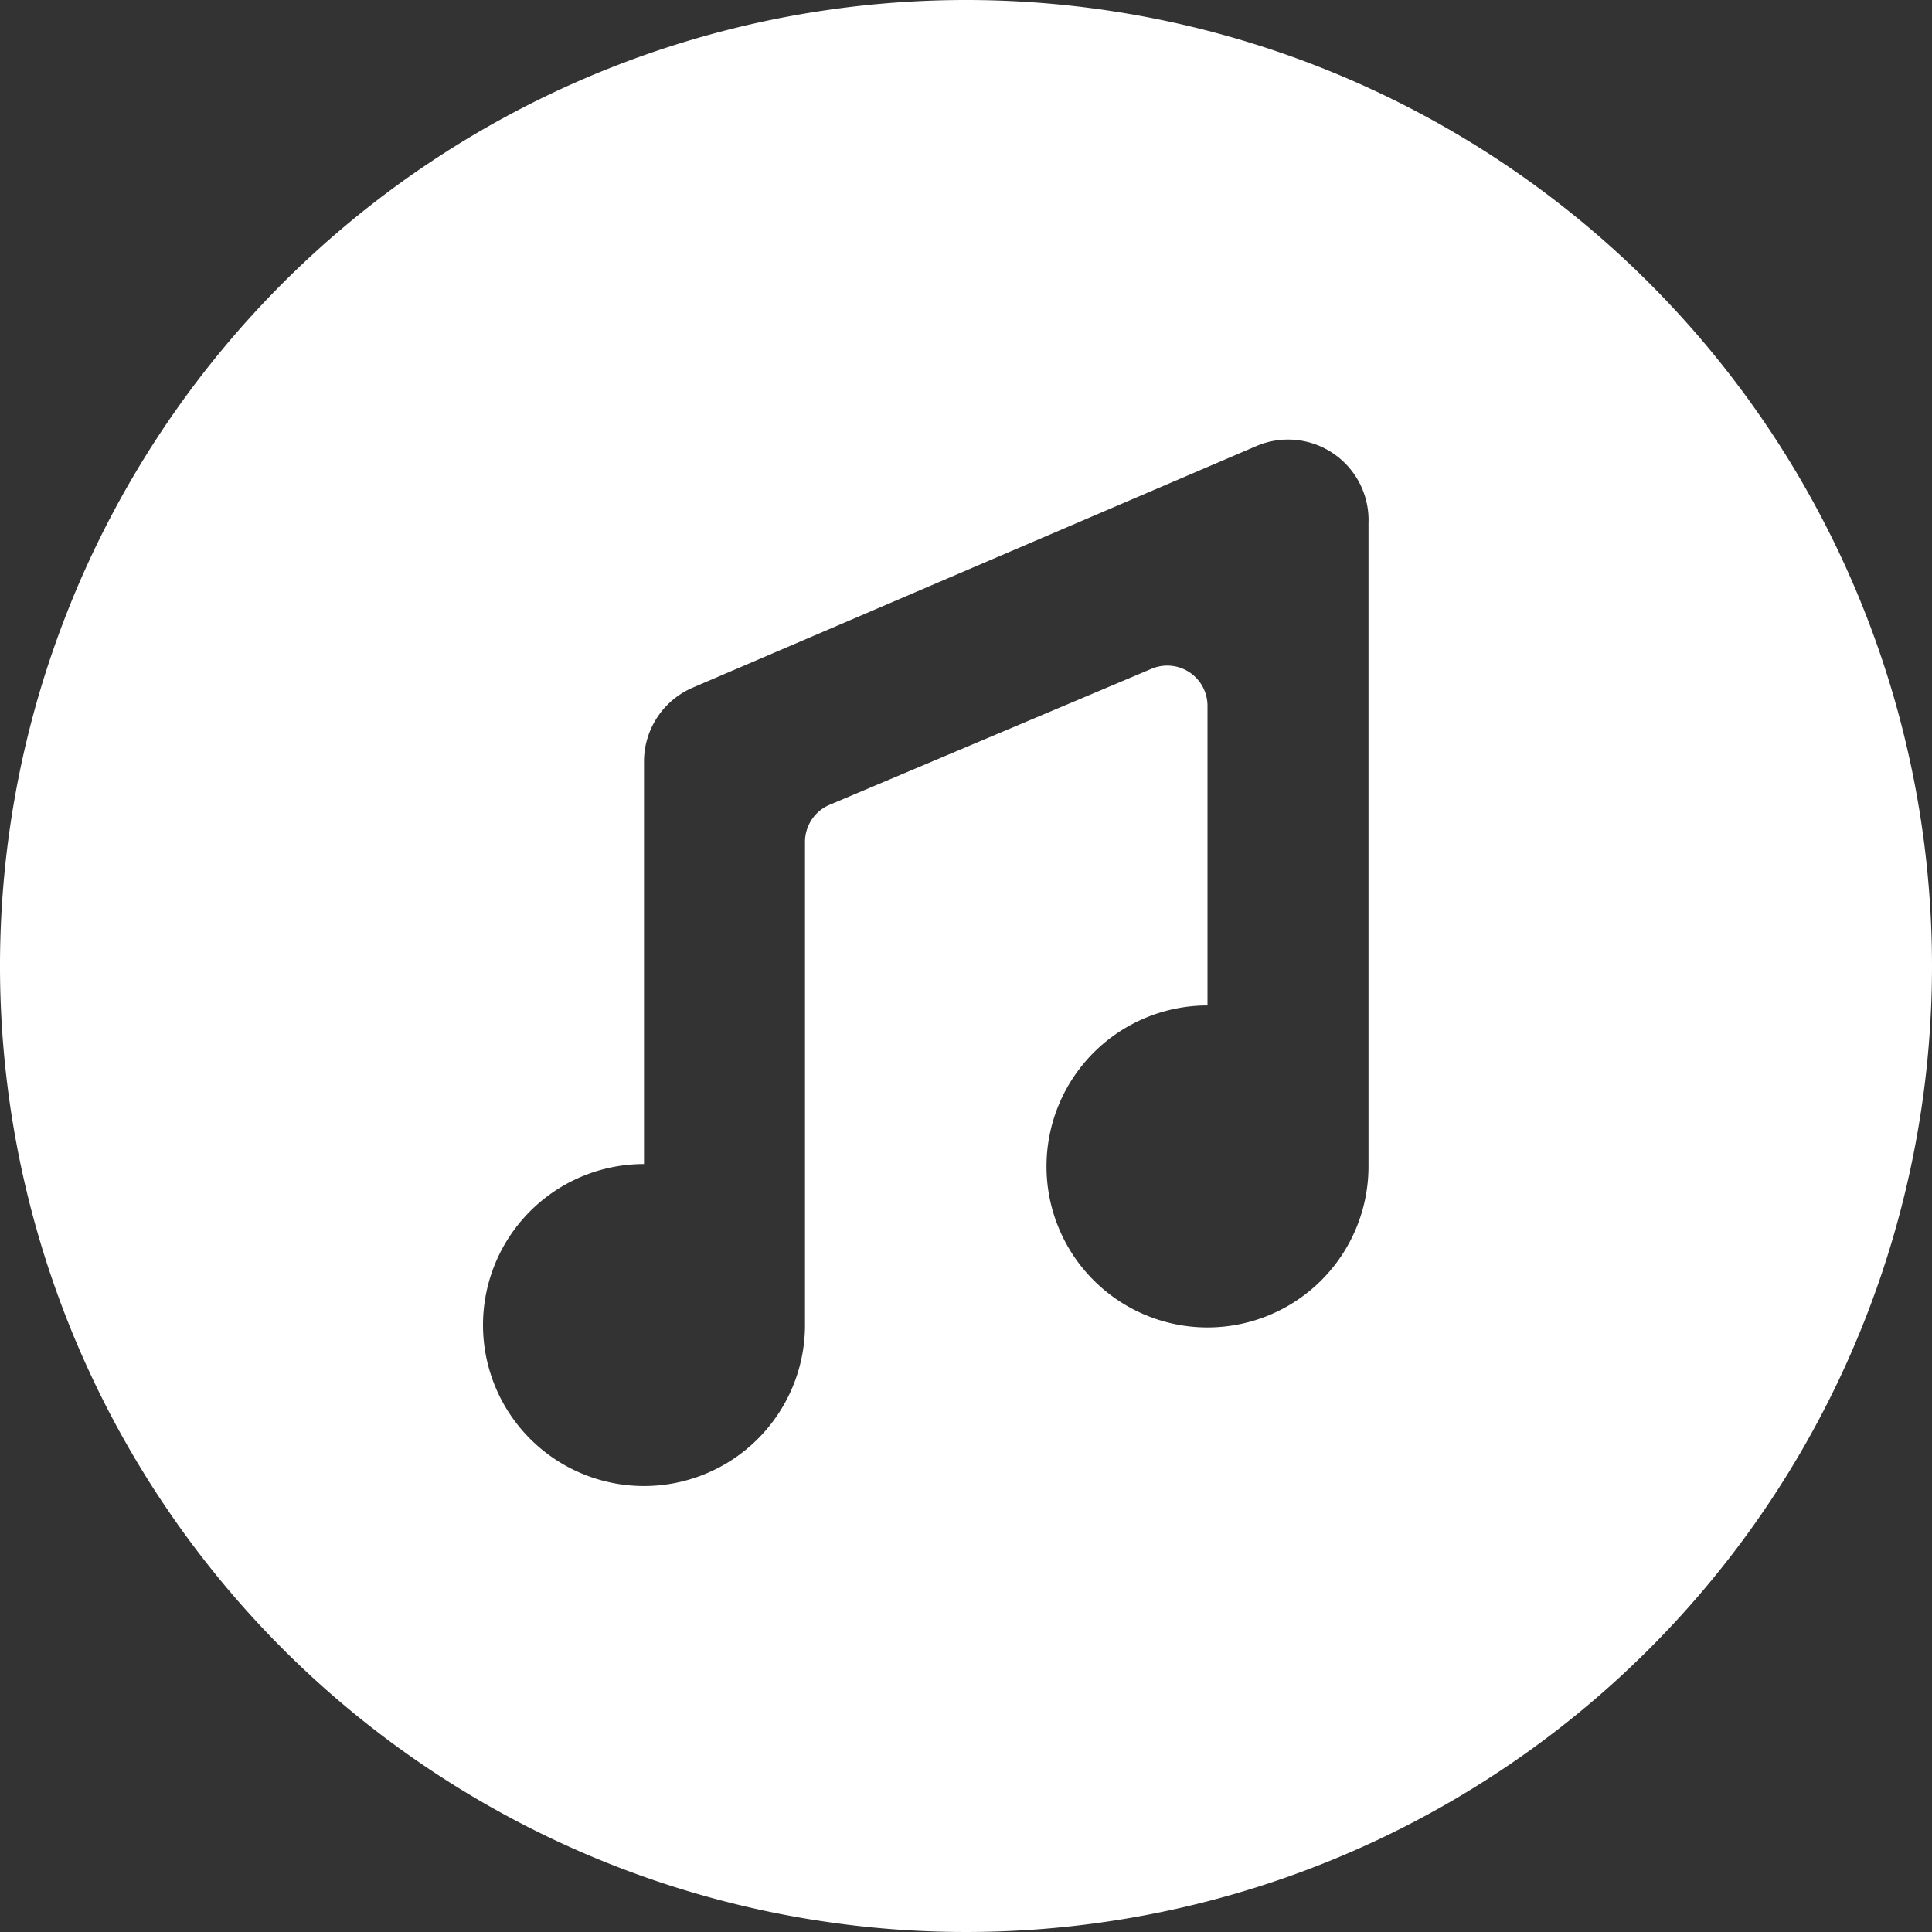<svg id="Bold" viewBox="0 0 24 24" xmlns="http://www.w3.org/2000/svg" fill="#fff"><rect x="0" y="0" width="24" height="24" fill="#333333" stroke="none"/><path d="M12 0a12 12 0 1 0 12 12A12 12 0 0 0 12 0Zm5 14.49a2 2 0 1 1-2-2V8.77a.5.5 0 0 0-.7-.46l-4 1.69a.5.5 0 0 0-.3.46v6a2 2 0 1 1-2-2v-5a1 1 0 0 1 .61-.92l7-3A1 1 0 0 1 17 6.5Z"/></svg>